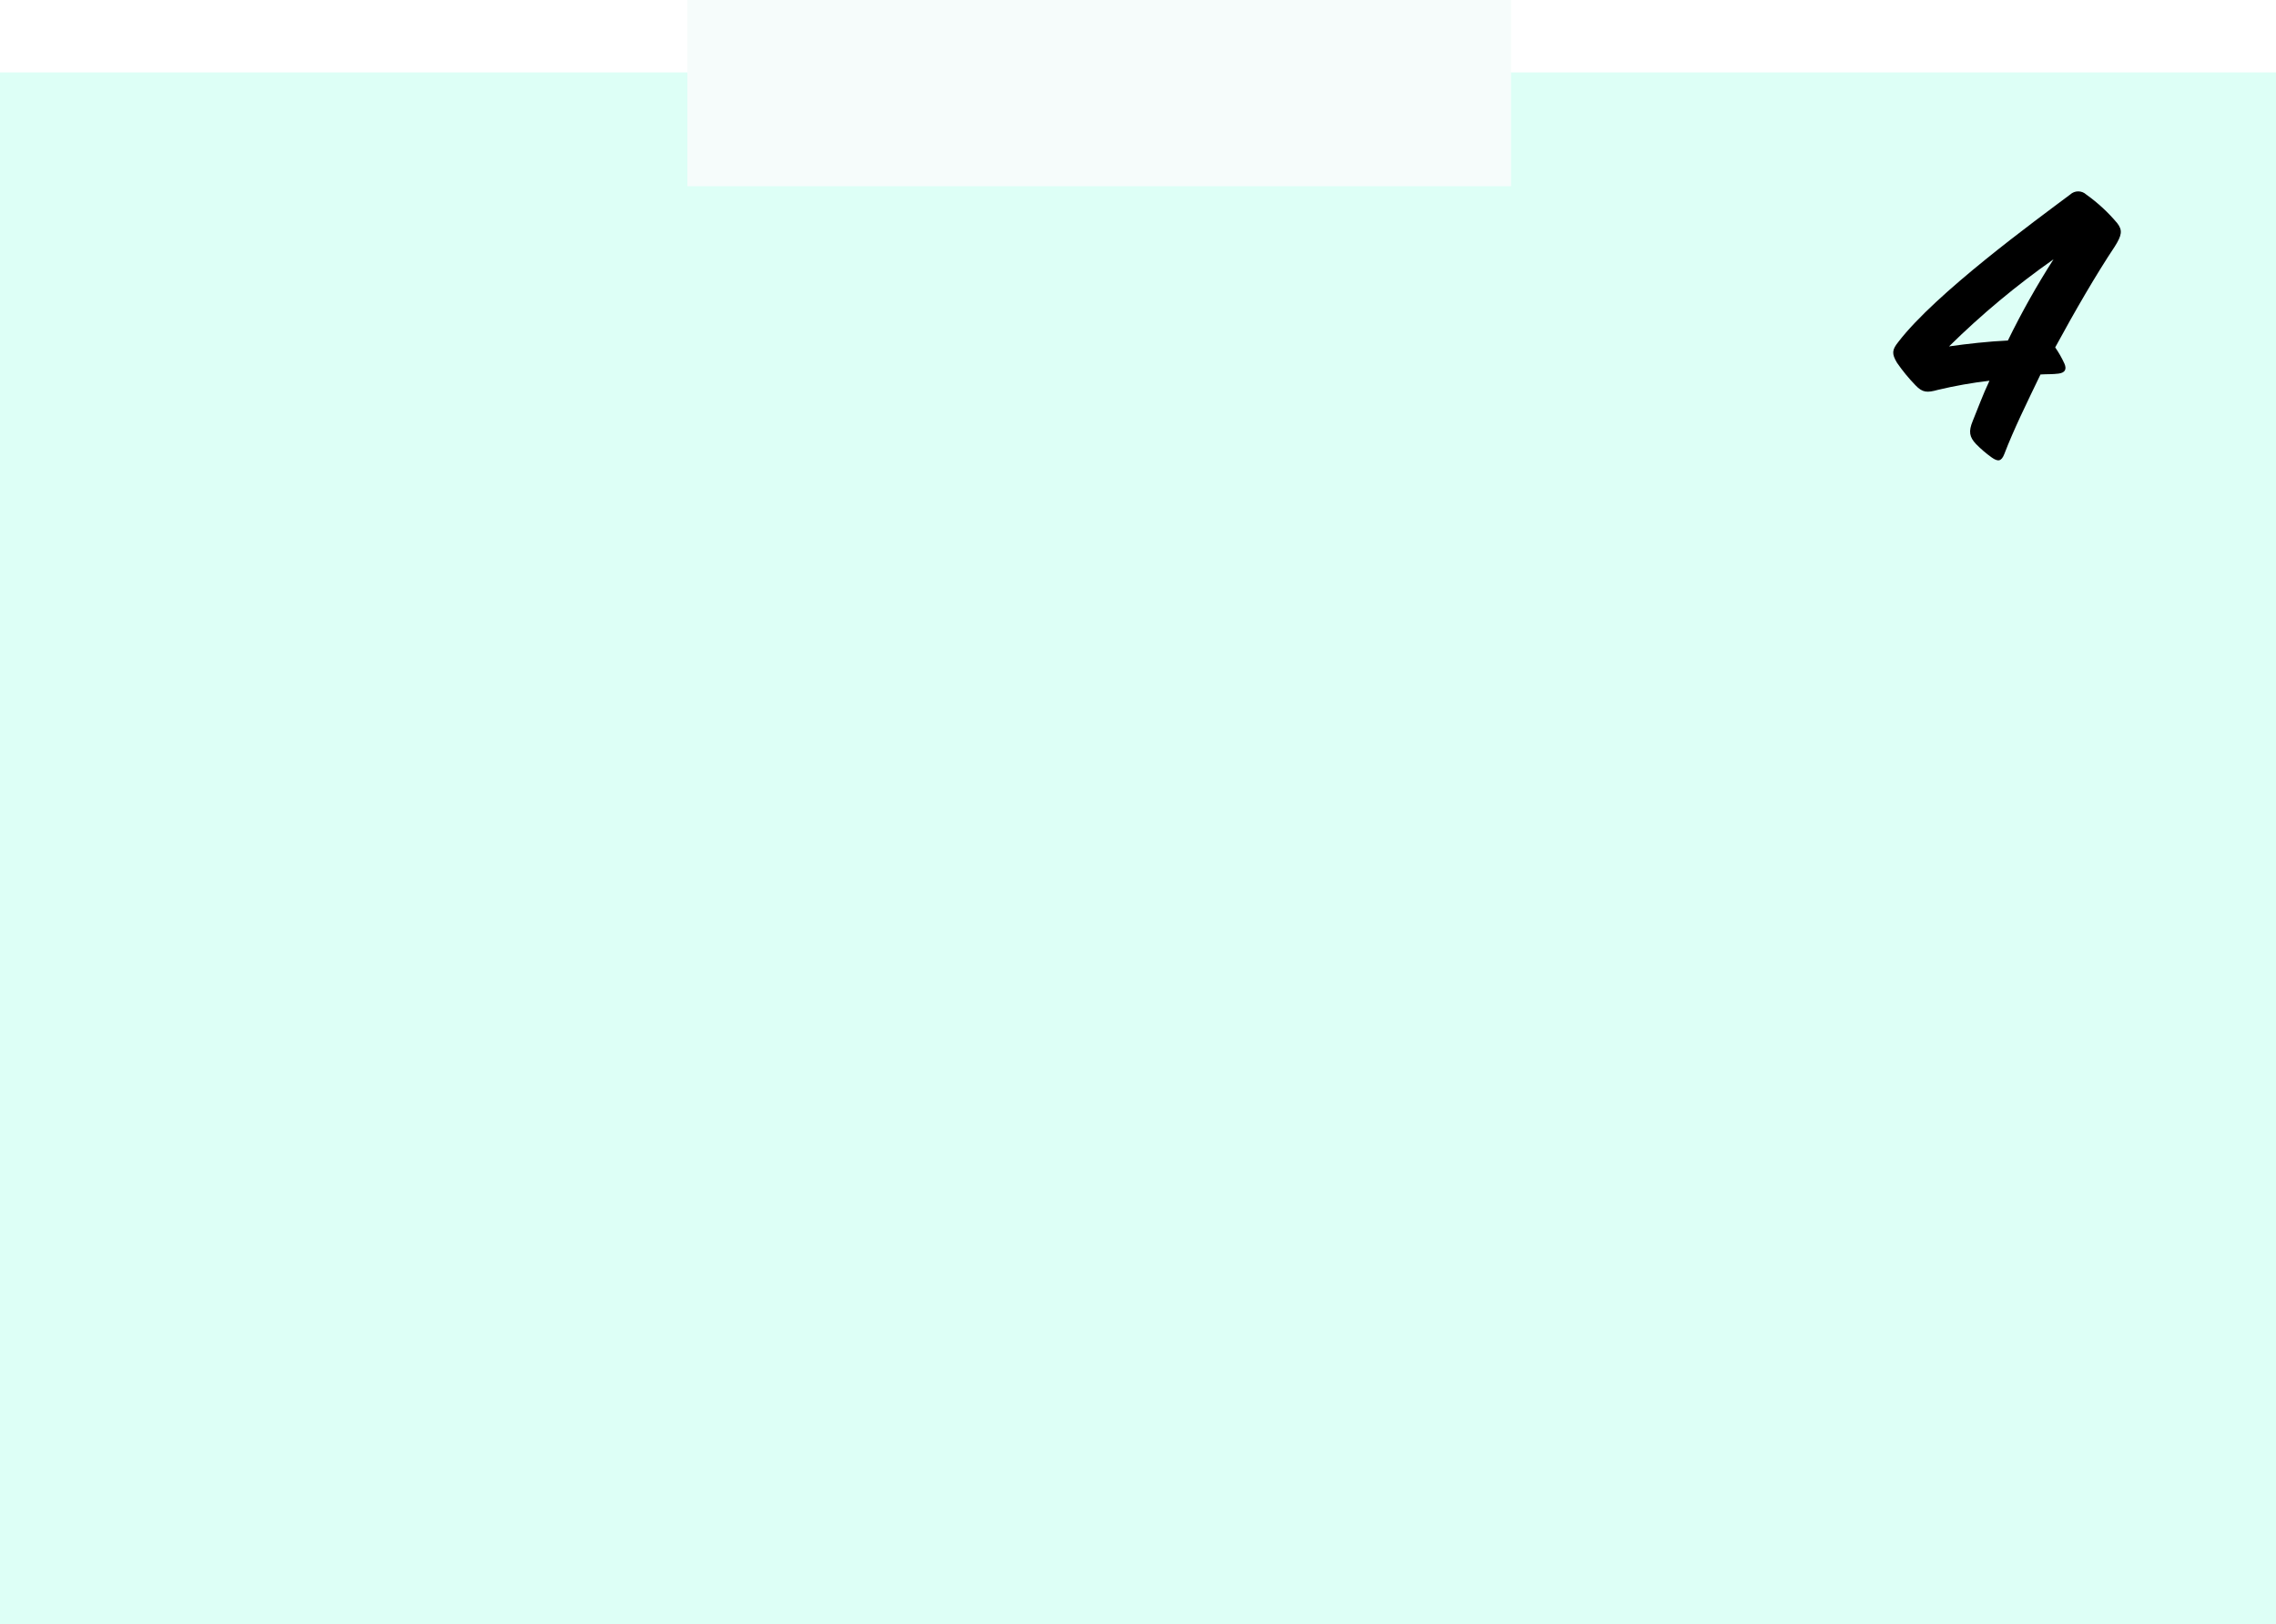 <?xml version="1.0" encoding="UTF-8"?>
<svg width="440px" height="314px" viewBox="0 0 440 314" version="1.1" xmlns="http://www.w3.org/2000/svg" xmlns:xlink="http://www.w3.org/1999/xlink">
    <title>Box-8</title>
    <defs>
        <filter color-interpolation-filters="auto" id="filter-1">
            <feColorMatrix in="SourceGraphic" type="matrix" values="0 0 0 0 0.224 0 0 0 0 0.243 0 0 0 0 0.267 0 0 0 1 0"></feColorMatrix>
        </filter>
    </defs>
    <g id="Box-8" stroke="none" stroke-width="1" fill="none" fill-rule="evenodd">
        <rect id="Rectangle-Copy-5" fill="#DDFFF6" x="0" y="14" width="440" height="300"></rect>
        <rect id="Rectangle-Copy-4" fill="#F6FCFB" x="132.885" y="0" width="159.231" height="36"></rect>
        <g filter="url(#filter-1)" id="Icon-17">
            <g transform="translate(366.368, 36.304)">
                <path d="M30.945,30.862 C31.634,31.852 32.231,32.902 32.73,33.999 C33.223,35.122 32.816,35.769 31.598,35.927 C30.379,36.086 29.394,36.013 28.102,36.098 C25.504,41.493 22.895,46.802 21.11,51.477 C20.543,52.93 19.879,53.003 18.648,52.124 C17.573,51.354 16.568,50.492 15.644,49.549 C14.339,48.17 14.179,47.108 14.992,45.118 C15.964,42.775 16.937,40.041 18.241,37.306 C14.877,37.701 11.54,38.292 8.246,39.076 C6.215,39.638 5.316,39.638 3.937,38.185 C2.628,36.837 1.434,35.384 0.368,33.84 C-0.691,32.07 -0.605,31.338 0.614,29.812 C7.84,20.389 27.092,6.365 33.85,1.3 C34.72,0.495 36.07,0.495 36.94,1.3 C39.173,2.889 41.192,4.756 42.947,6.853 C44.006,8.22 43.834,9.184 42.455,11.369 C38.86,16.764 34.798,23.77 30.945,30.862 Z M30.699,13.774 C23.48,18.837 16.699,24.488 10.425,30.667 C13.835,30.178 18.057,29.702 21.799,29.531 C24.443,24.119 27.398,18.862 30.65,13.786 L30.699,13.774 Z" id="Shape" fill="#000000" fill-rule="nonzero"></path>
            </g>
        </g>
    </g>
</svg>